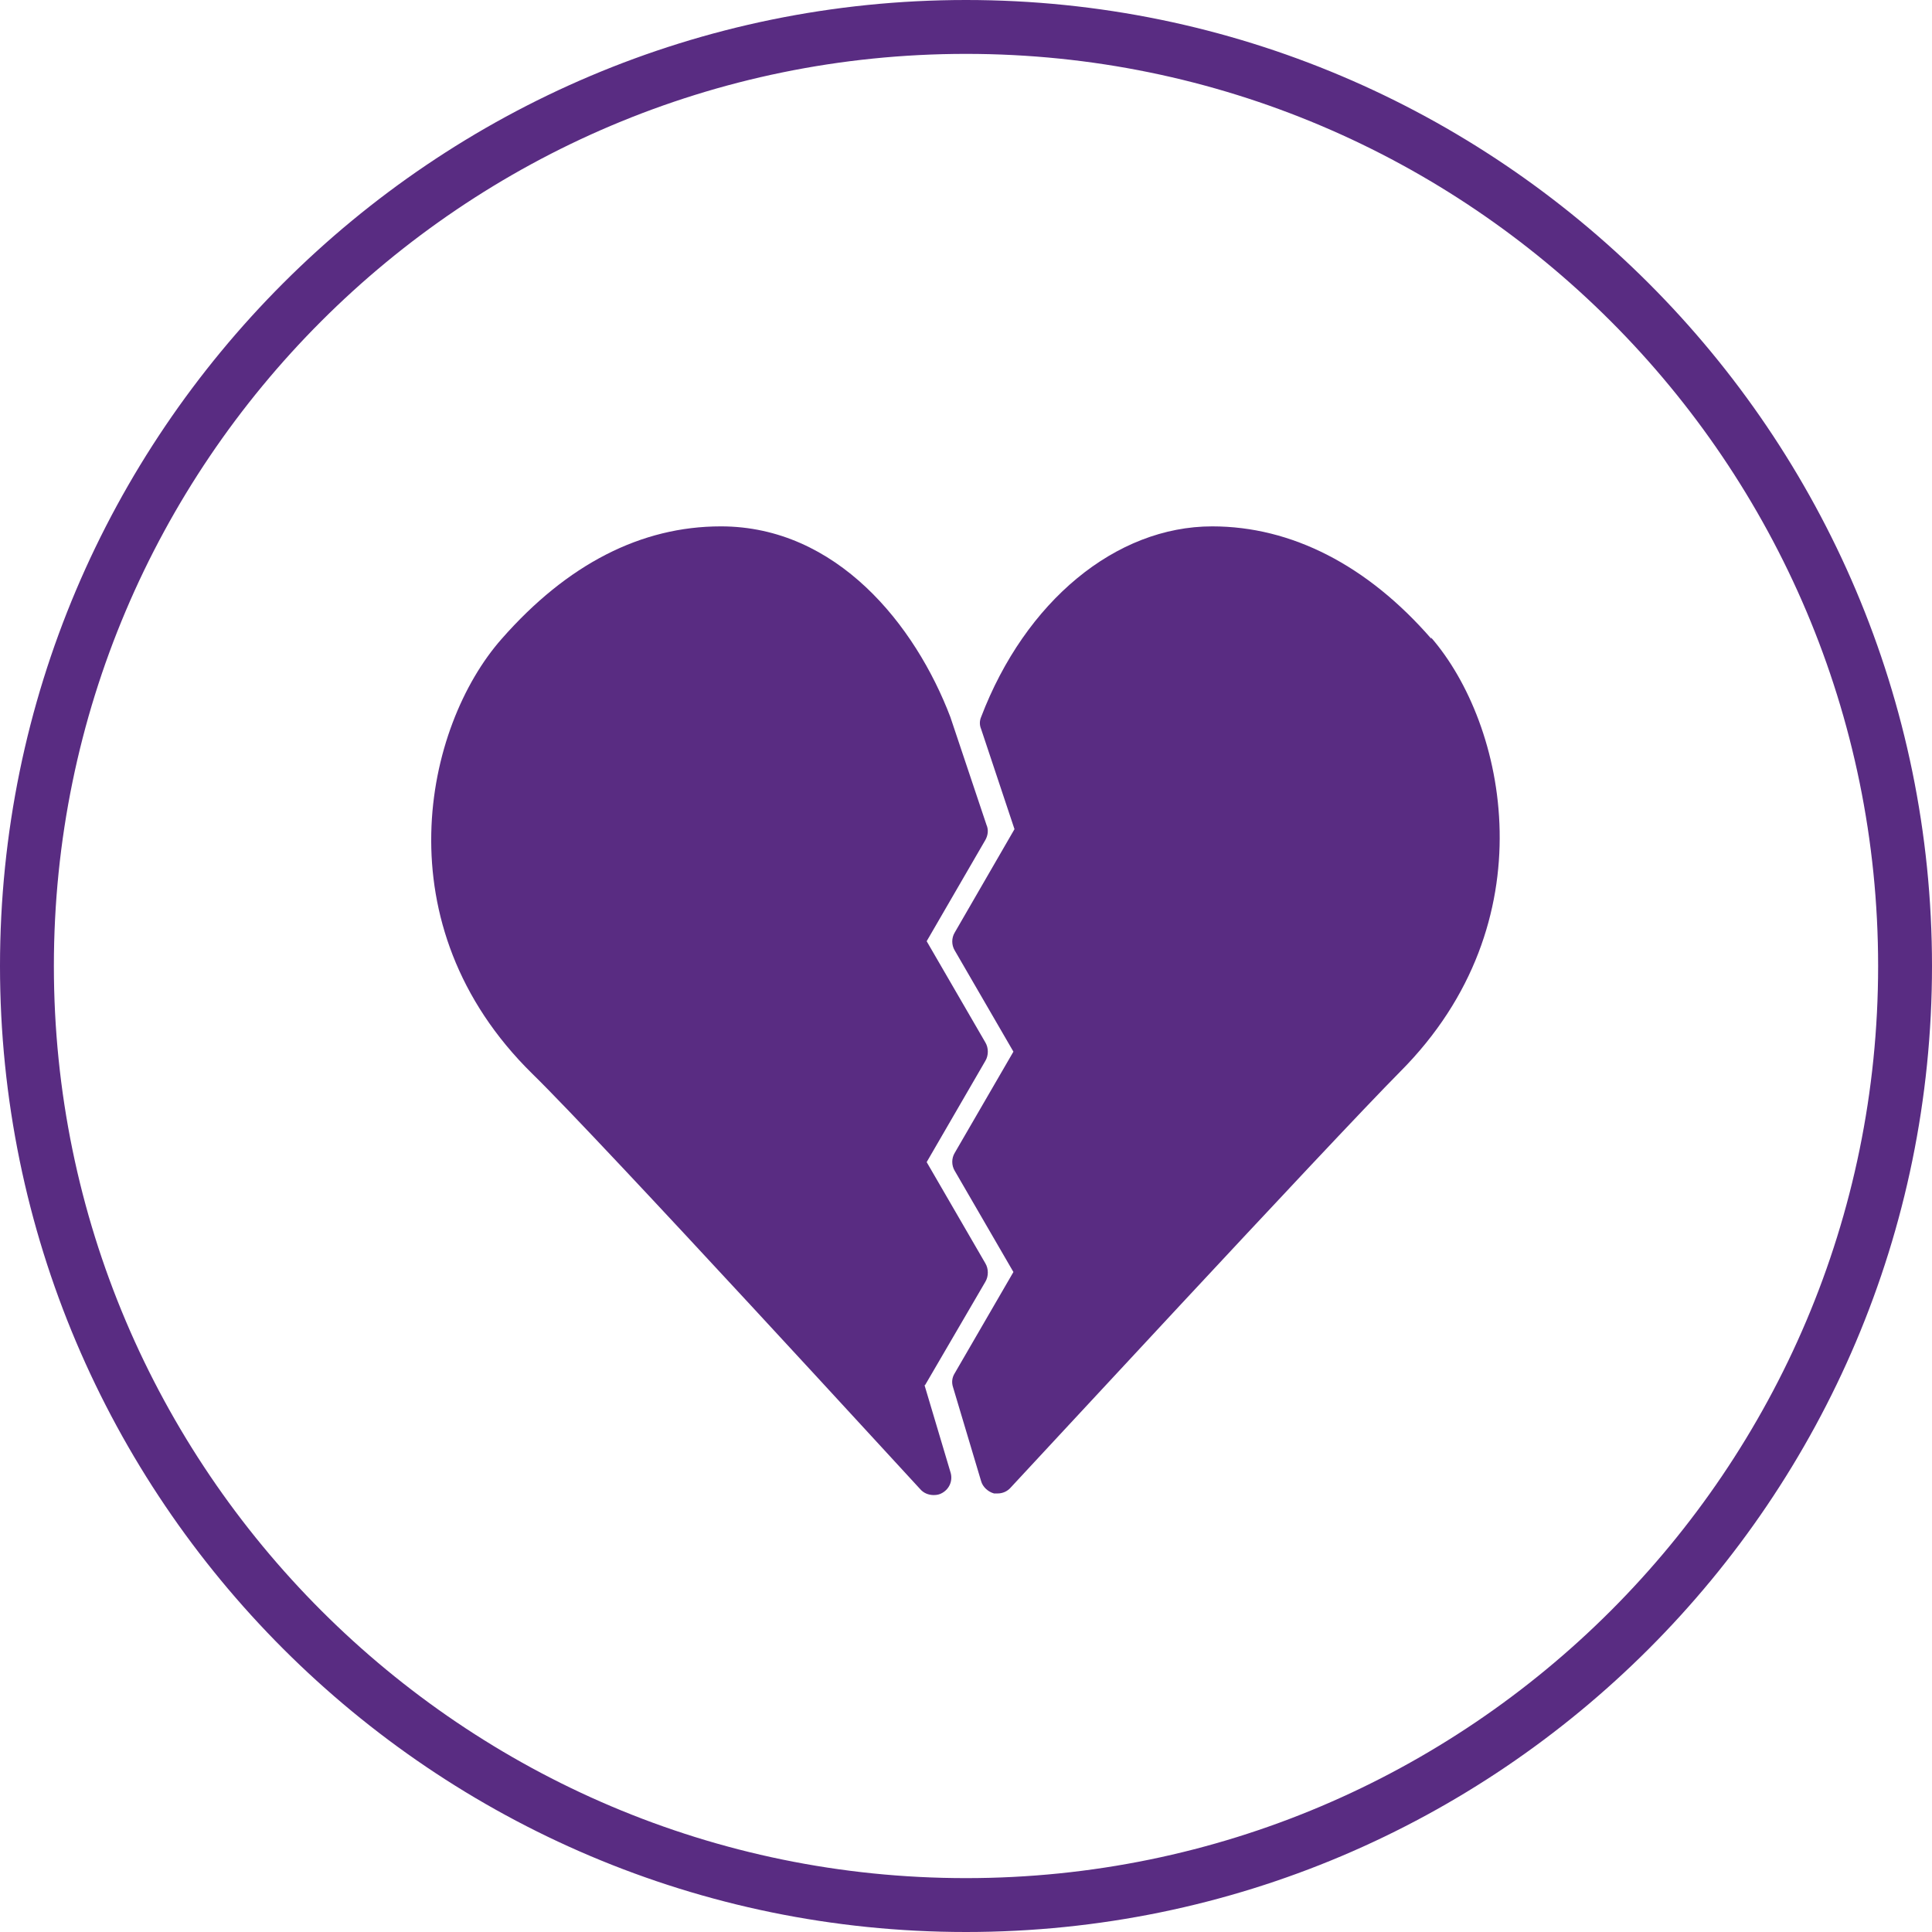 <?xml version="1.0" encoding="UTF-8"?>
<svg id="Layer_2" xmlns="http://www.w3.org/2000/svg" viewBox="0 0 35.86 35.86">
  <defs>
    <style>
      .cls-1 {
        fill: #592c82;
      }
    </style>
  </defs>
  <g id="Layer_1-2" data-name="Layer_1">
    <g>
      <path class="cls-1" d="M17.93,0C8.04,0,0,8.04,0,17.93s8.04,17.93,17.93,17.93,17.93-8.04,17.93-17.93S27.81,0,17.93,0ZM17.93,34.86c-9.33,0-16.93-7.59-16.93-16.93S8.59,1,17.93,1s16.93,7.59,16.93,16.93-7.59,16.93-16.93,16.93Z"/>
      <g>
        <path class="cls-1" d="M17.17,25.71l1.12-1.92c.06-.1.06-.24,0-.34l-1.09-1.88,1.09-1.88c.06-.1.06-.24,0-.34l-1.09-1.88,1.09-1.88c.05-.09.06-.19.02-.28l-.67-2c-.65-1.71-2.11-3.54-4.26-3.54-1.48,0-2.85.7-4.07,2.09-1.43,1.62-2.24,5.31.57,8.07,1.3,1.27,7.14,7.65,7.2,7.71.06.07.15.11.25.11.06,0,.11-.01.16-.04.14-.08.2-.24.15-.39l-.48-1.61Z"/>
        <path class="cls-1" d="M26.57,11.86c-1.19-1.37-2.6-2.09-4.07-2.09-1.79,0-3.47,1.39-4.29,3.54-.03.07-.03.15,0,.22l.62,1.86-1.11,1.92c-.06.1-.06.23,0,.33l1.09,1.88-1.09,1.88c-.06.1-.06.23,0,.33l1.09,1.88-1.09,1.88c-.05.08-.06.17-.03.26l.52,1.74c.03.11.13.2.24.23.02,0,.05,0,.07,0,.09,0,.18-.04.24-.11.06-.06,5.95-6.43,7.23-7.72,2.76-2.77,1.97-6.45.57-8.06Z"/>
      </g>
    </g>
  </g>
</svg>